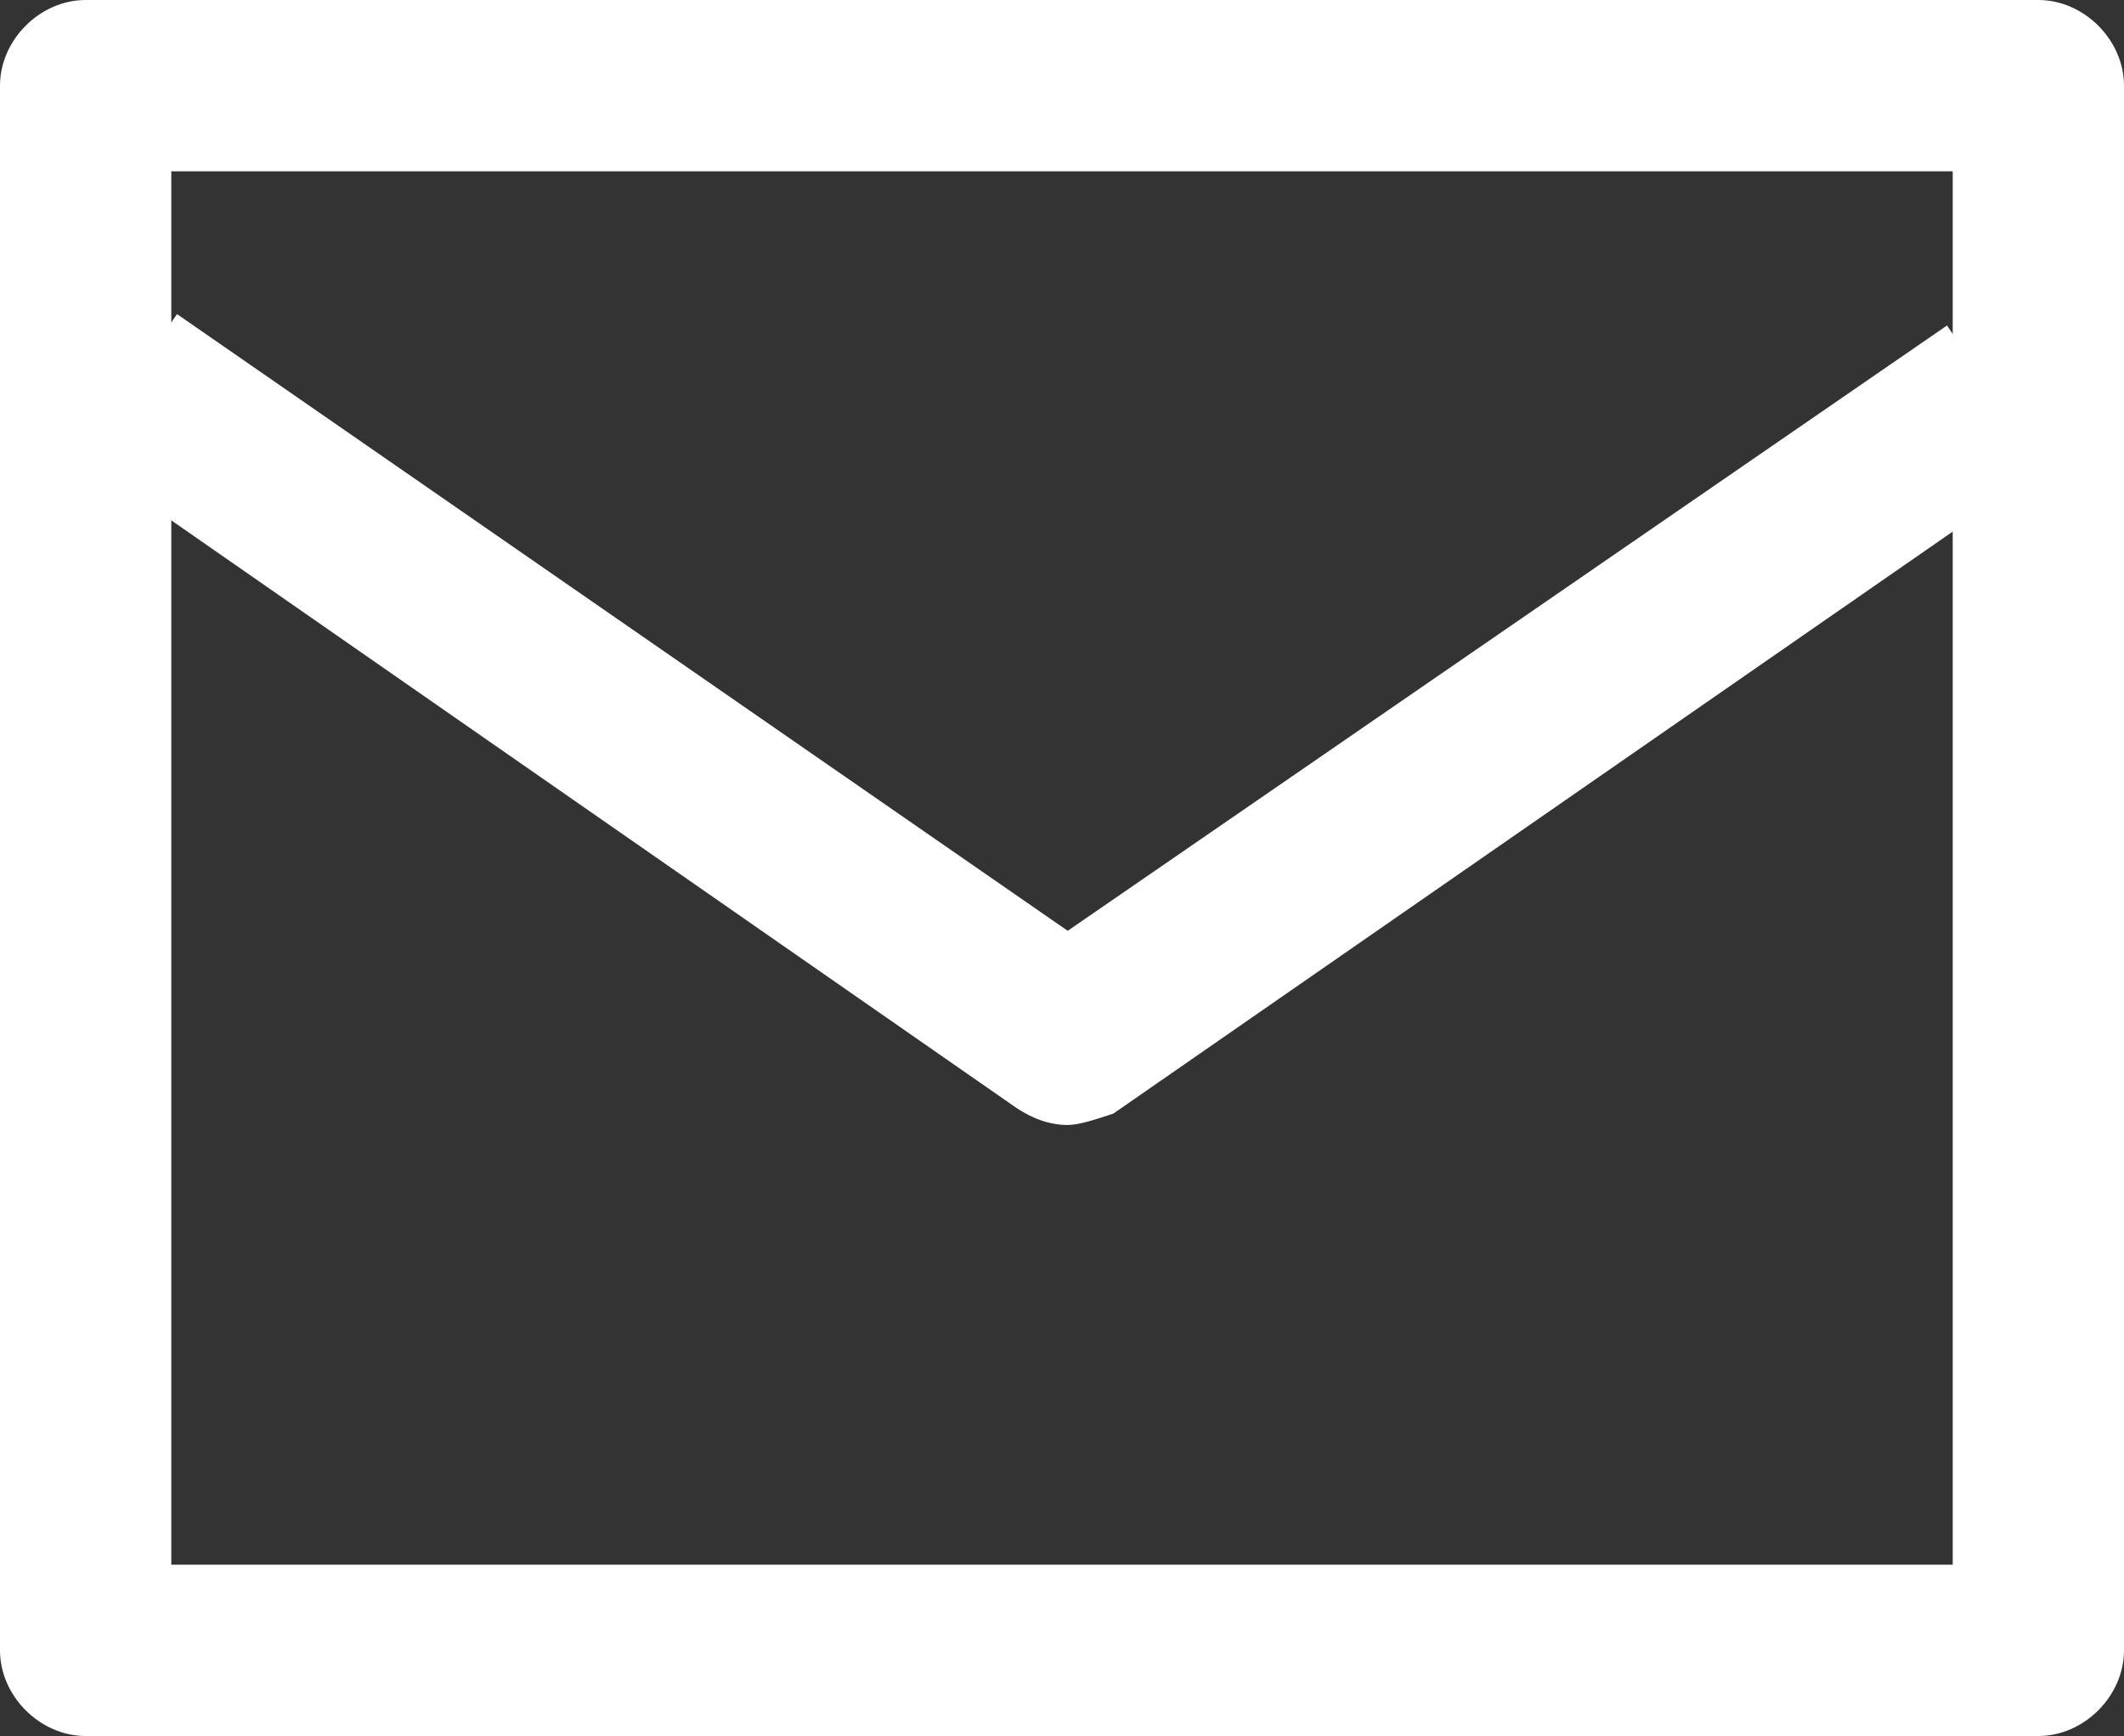 <svg version="1.1" id="_レイヤー_2" xmlns="http://www.w3.org/2000/svg" x="0" y="0" viewBox="0 0 37.2 30.4" xml:space="preserve"><rect x="0" y="0" width="37.2" height="30.4" fill="#333333" stroke="none"/><style>.st0{fill:#fff}</style><g id="_レイヤー_1-2"><path class="st0" d="M35.7 30.4H1.5c-.8 0-1.5-.7-1.5-1.5V1.5C0 .7.7 0 1.5 0h34.2c.8 0 1.5.7 1.5 1.5v27.4c0 .8-.7 1.5-1.5 1.5zM3 27.4h31.2V3H3v24.4z"/><path class="st0" d="M18.7 19.7c-.3 0-.6-.1-.9-.3L1.4 8l1.7-2.5 15.6 10.8L34.1 5.7l1.7 2.5-16.3 11.3c-.3.1-.6.2-.8.2z"/></g></svg>